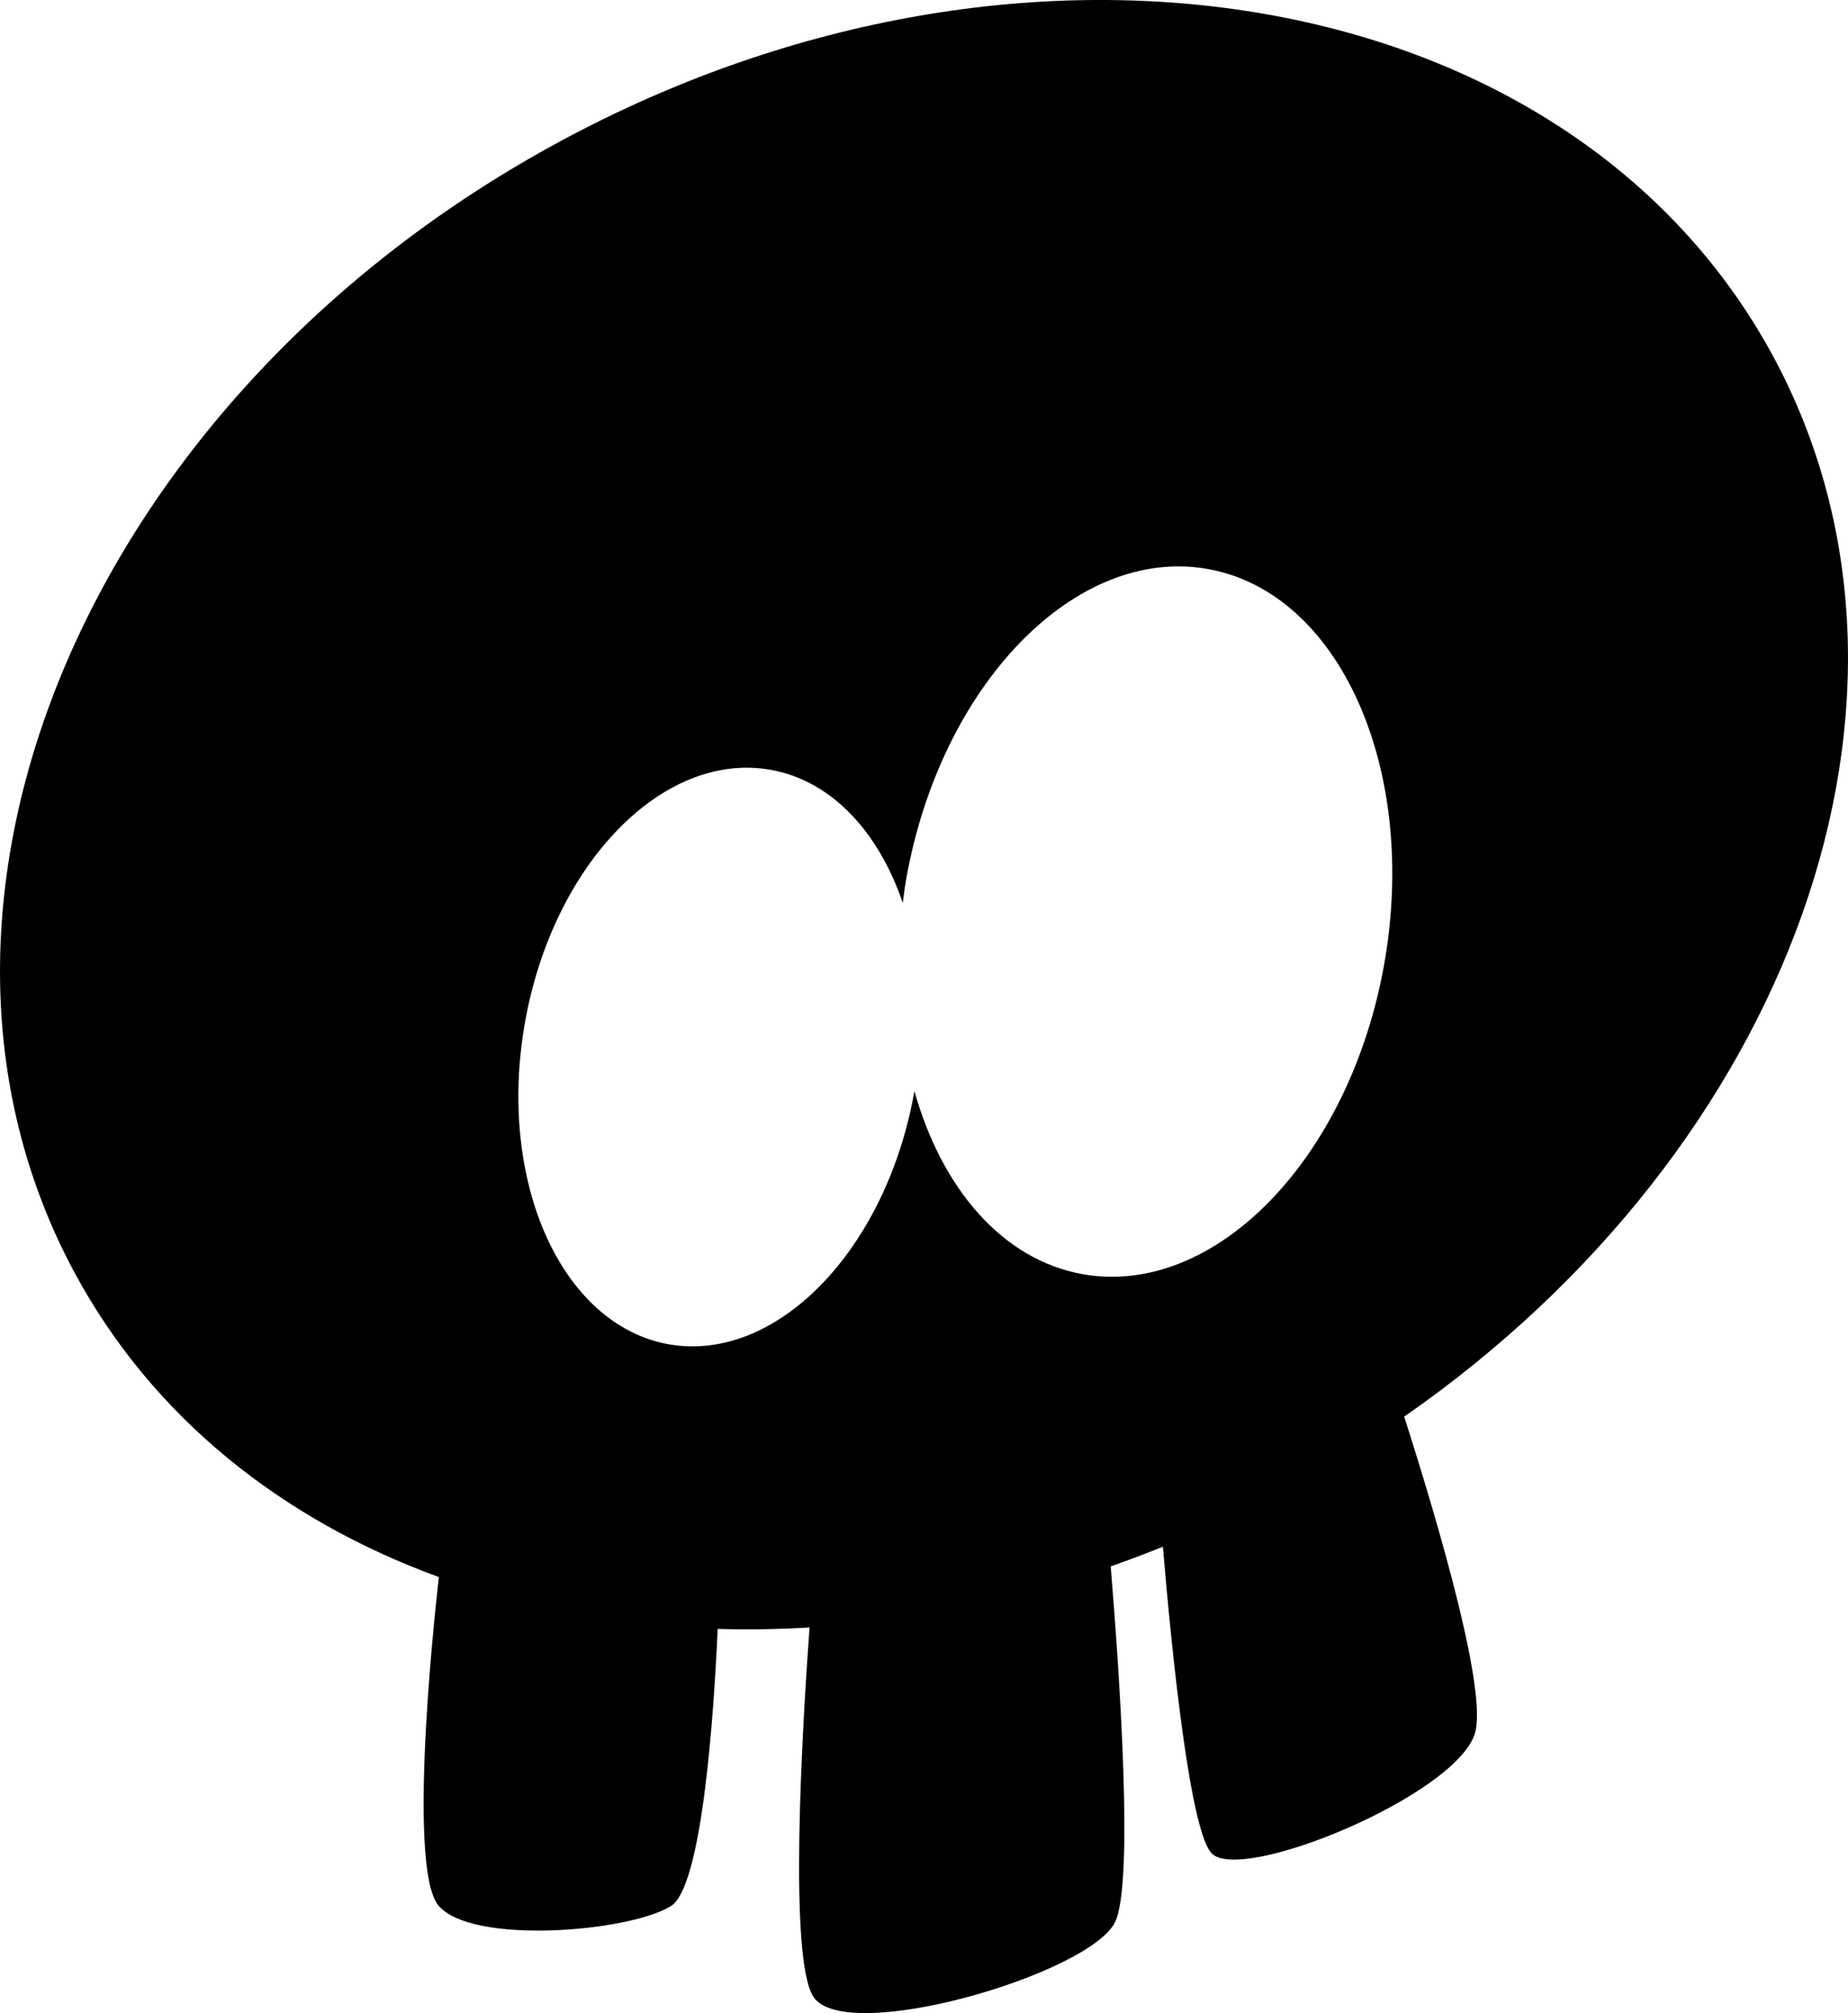 <?xml version="1.0" encoding="utf-8"?>
<!-- Generator: Adobe Illustrator 16.0.4, SVG Export Plug-In . SVG Version: 6.00 Build 0)  -->
<!DOCTYPE svg PUBLIC "-//W3C//DTD SVG 1.1//EN" "http://www.w3.org/Graphics/SVG/1.1/DTD/svg11.dtd">
<svg version="1.1" id="Capa_1" xmlns="http://www.w3.org/2000/svg" xmlns:xlink="http://www.w3.org/1999/xlink" x="0px" y="0px"
	 width="29.377px" height="32px" viewBox="0 0 29.377 32" enable-background="new 0 0 29.377 32" xml:space="preserve">
<g id="Icons">
	<g display="none" opacity="0.2">
		<path display="inline" fill="#FFFFFF" d="M39.179,457.001c-11.283,3.636-35.886,28.281-38.511,36.153
			c-2.621,7.851,12.065,36.153,18.865,37.705c6.793,1.59,56.584-20.437,58.153-28.284C79.258,494.704,50.46,453.322,39.179,457.001z
			"/>
		<path display="inline" fill="#FFFFFF" d="M142.146,376.843c-10.498,0.494-88.545,59.727-88.033,69.146
			c0.519,9.423,29.359,46.629,37.729,47.951c8.363,1.301,70.221-78.342,72.307-88.814
			C166.233,394.63,152.618,376.305,142.146,376.843z"/>
		<path display="inline" fill="#FFFFFF" d="M457.081,90.398c-10.932-15.146-35.498-16.26-56.115-3.017
			c-7.87-4.009-17.022-7.233-27.767-9.215c0,0-391.393,317.515-477.854,378.833c0,0-3.302,7.003-8.776,18.407
			c98.109,68.715,86.957,120.567,86.957,120.567c-27.149-66.916-95.885-102.036-95.905-102.036
			c-24.626,50.698-68.835,139.307-92.308,172.113c0,0-0.04,18.016,22.025,29.48c0,0,150.072-101.024,193.329-109.64
			c0,0,23.883-23.282,60.697-58.922c-20.121,10.309-43.197,20.062-52.827,20.659c-16.772,1.053-36.153-39.437-34.583-53.775
			c1.57-14.339,153.521-139.574,176.038-137.984c22.54,1.569,29.875,22.519,30.413,37.726c0.205,6.547-13.654,26.545-30.413,48.012
			c113.258-108.67,256.182-243.844,297.084-273.842c0,0,0.414-10.66-3.141-24.688C461.623,127.73,467.636,105.066,457.081,90.398z
			 M-158.323,672.995c0,0-2.542-32.479-33.638-43.818C-191.961,629.177-139.732,605.542-158.323,672.995z"/>
	</g>
	<path d="M28.19,5.669C25-0.245,16.369-1.779,8.913,2.242s-10.915,12.076-7.726,17.99c1.238,2.297,3.299,3.929,5.79,4.836
		c0,0-0.546,4.613,0,5.23s3.02,0.412,3.688,0c0.495-0.305,0.681-3.012,0.744-4.406c0.481,0.015,0.969,0.006,1.46-0.023
		c-0.119,1.64-0.334,5.277,0.063,5.873c0.515,0.771,4.379-0.361,4.792-1.186c0.305-0.611,0.072-3.961-0.067-5.658
		c0.276-0.097,0.554-0.201,0.829-0.312c0.141,1.673,0.432,4.555,0.783,4.881c0.498,0.463,3.842-0.919,4.172-1.898
		c0.219-0.642-0.559-3.297-1.119-5.051C28.472,18.246,31.101,11.067,28.19,5.669z M8.345,16.254c0.446-2.521,2.193-4.32,3.903-4.018
		c0.97,0.172,1.718,0.985,2.103,2.116c0.017-0.125,0.031-0.25,0.054-0.376c0.549-3.096,2.694-5.303,4.792-4.932
		c2.1,0.371,3.354,3.183,2.808,6.277c-0.549,3.096-2.694,5.304-4.792,4.933c-1.277-0.227-2.241-1.361-2.677-2.911
		c0,0.003,0,0.005-0.001,0.007c-0.446,2.521-2.194,4.319-3.903,4.018C8.922,21.064,7.898,18.775,8.345,16.254z"/>
</g>
</svg>
